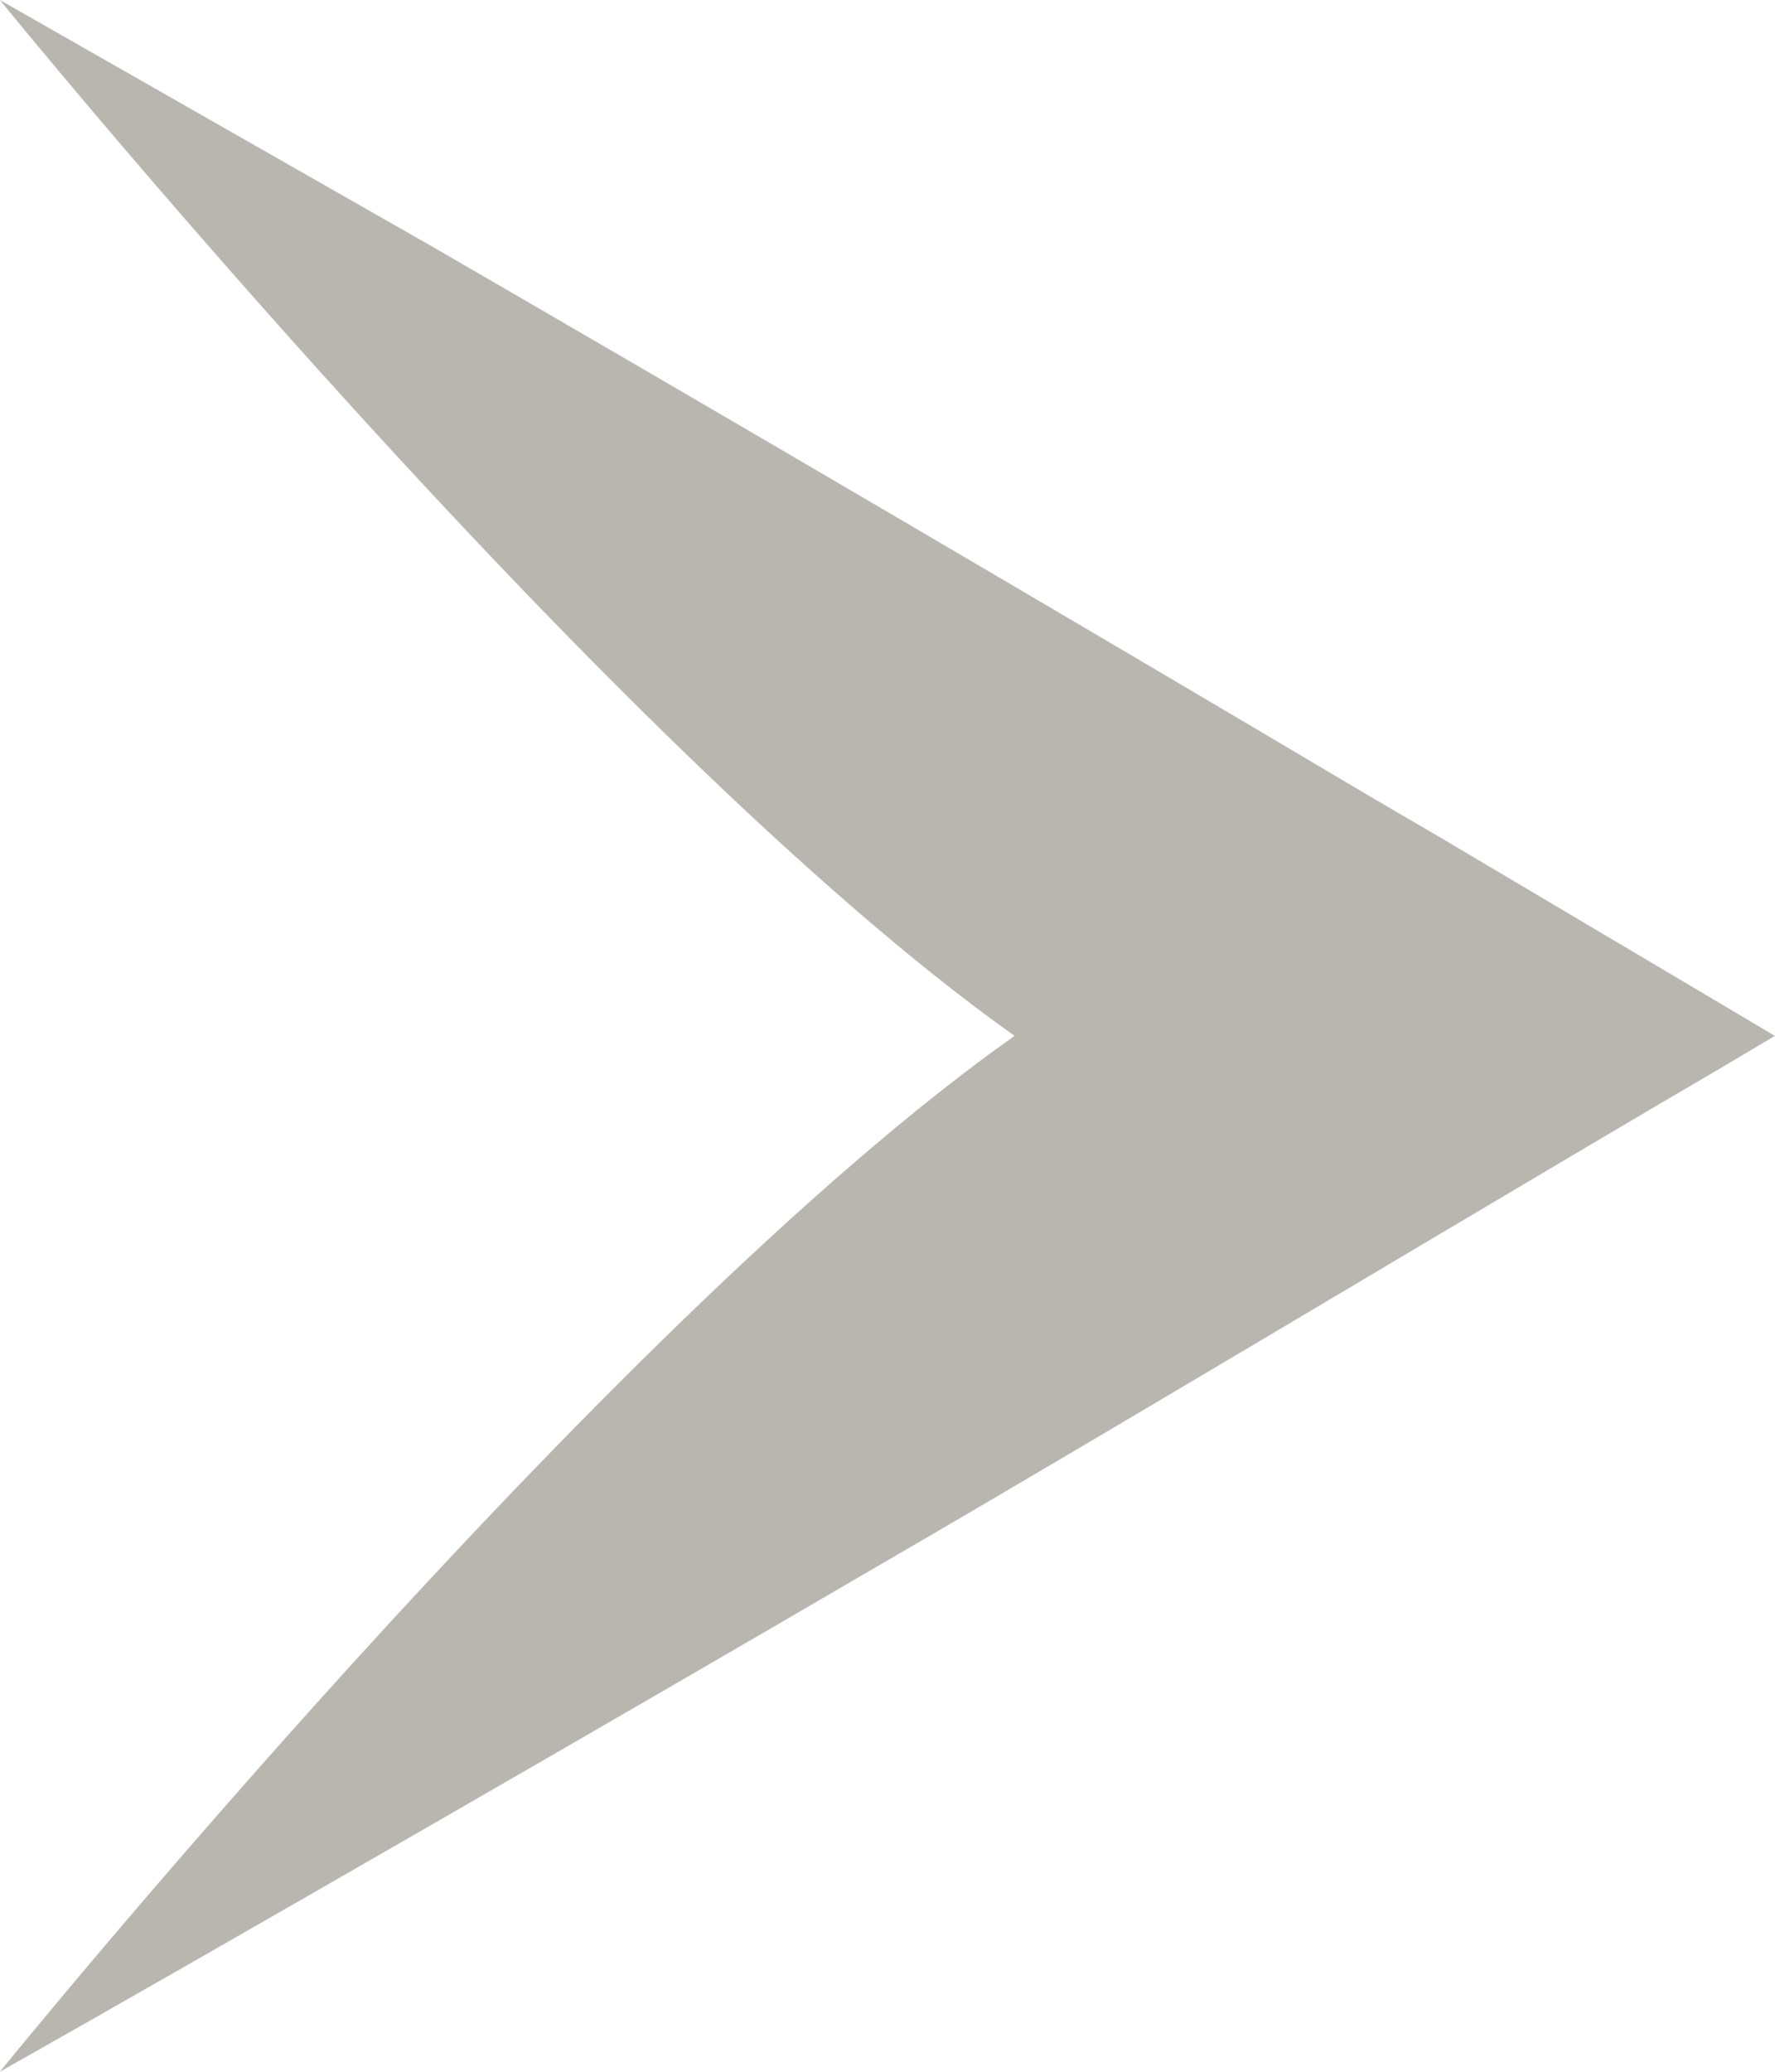 <svg xmlns="http://www.w3.org/2000/svg" width="12" height="14" viewBox="0 0 12 14">
  <path id="パス_14" data-name="パス 14" d="M11.648,6.791,9.741,5.661,9.294,5.4C7.17,4.141,4.9,2.81,2.935,1.673L0,0s4.1,5.043,6.86,7C4.094,8.951,0,14,0,14c1.466-.827,4.4-2.52,5.849-3.367,1-.579,2.241-1.317,3.442-2.03l.449-.267c.676-.4,1.329-.789,1.907-1.126L12,7Z" transform="translate(-0.001)" fill="#b9b6b0"/>
</svg>
